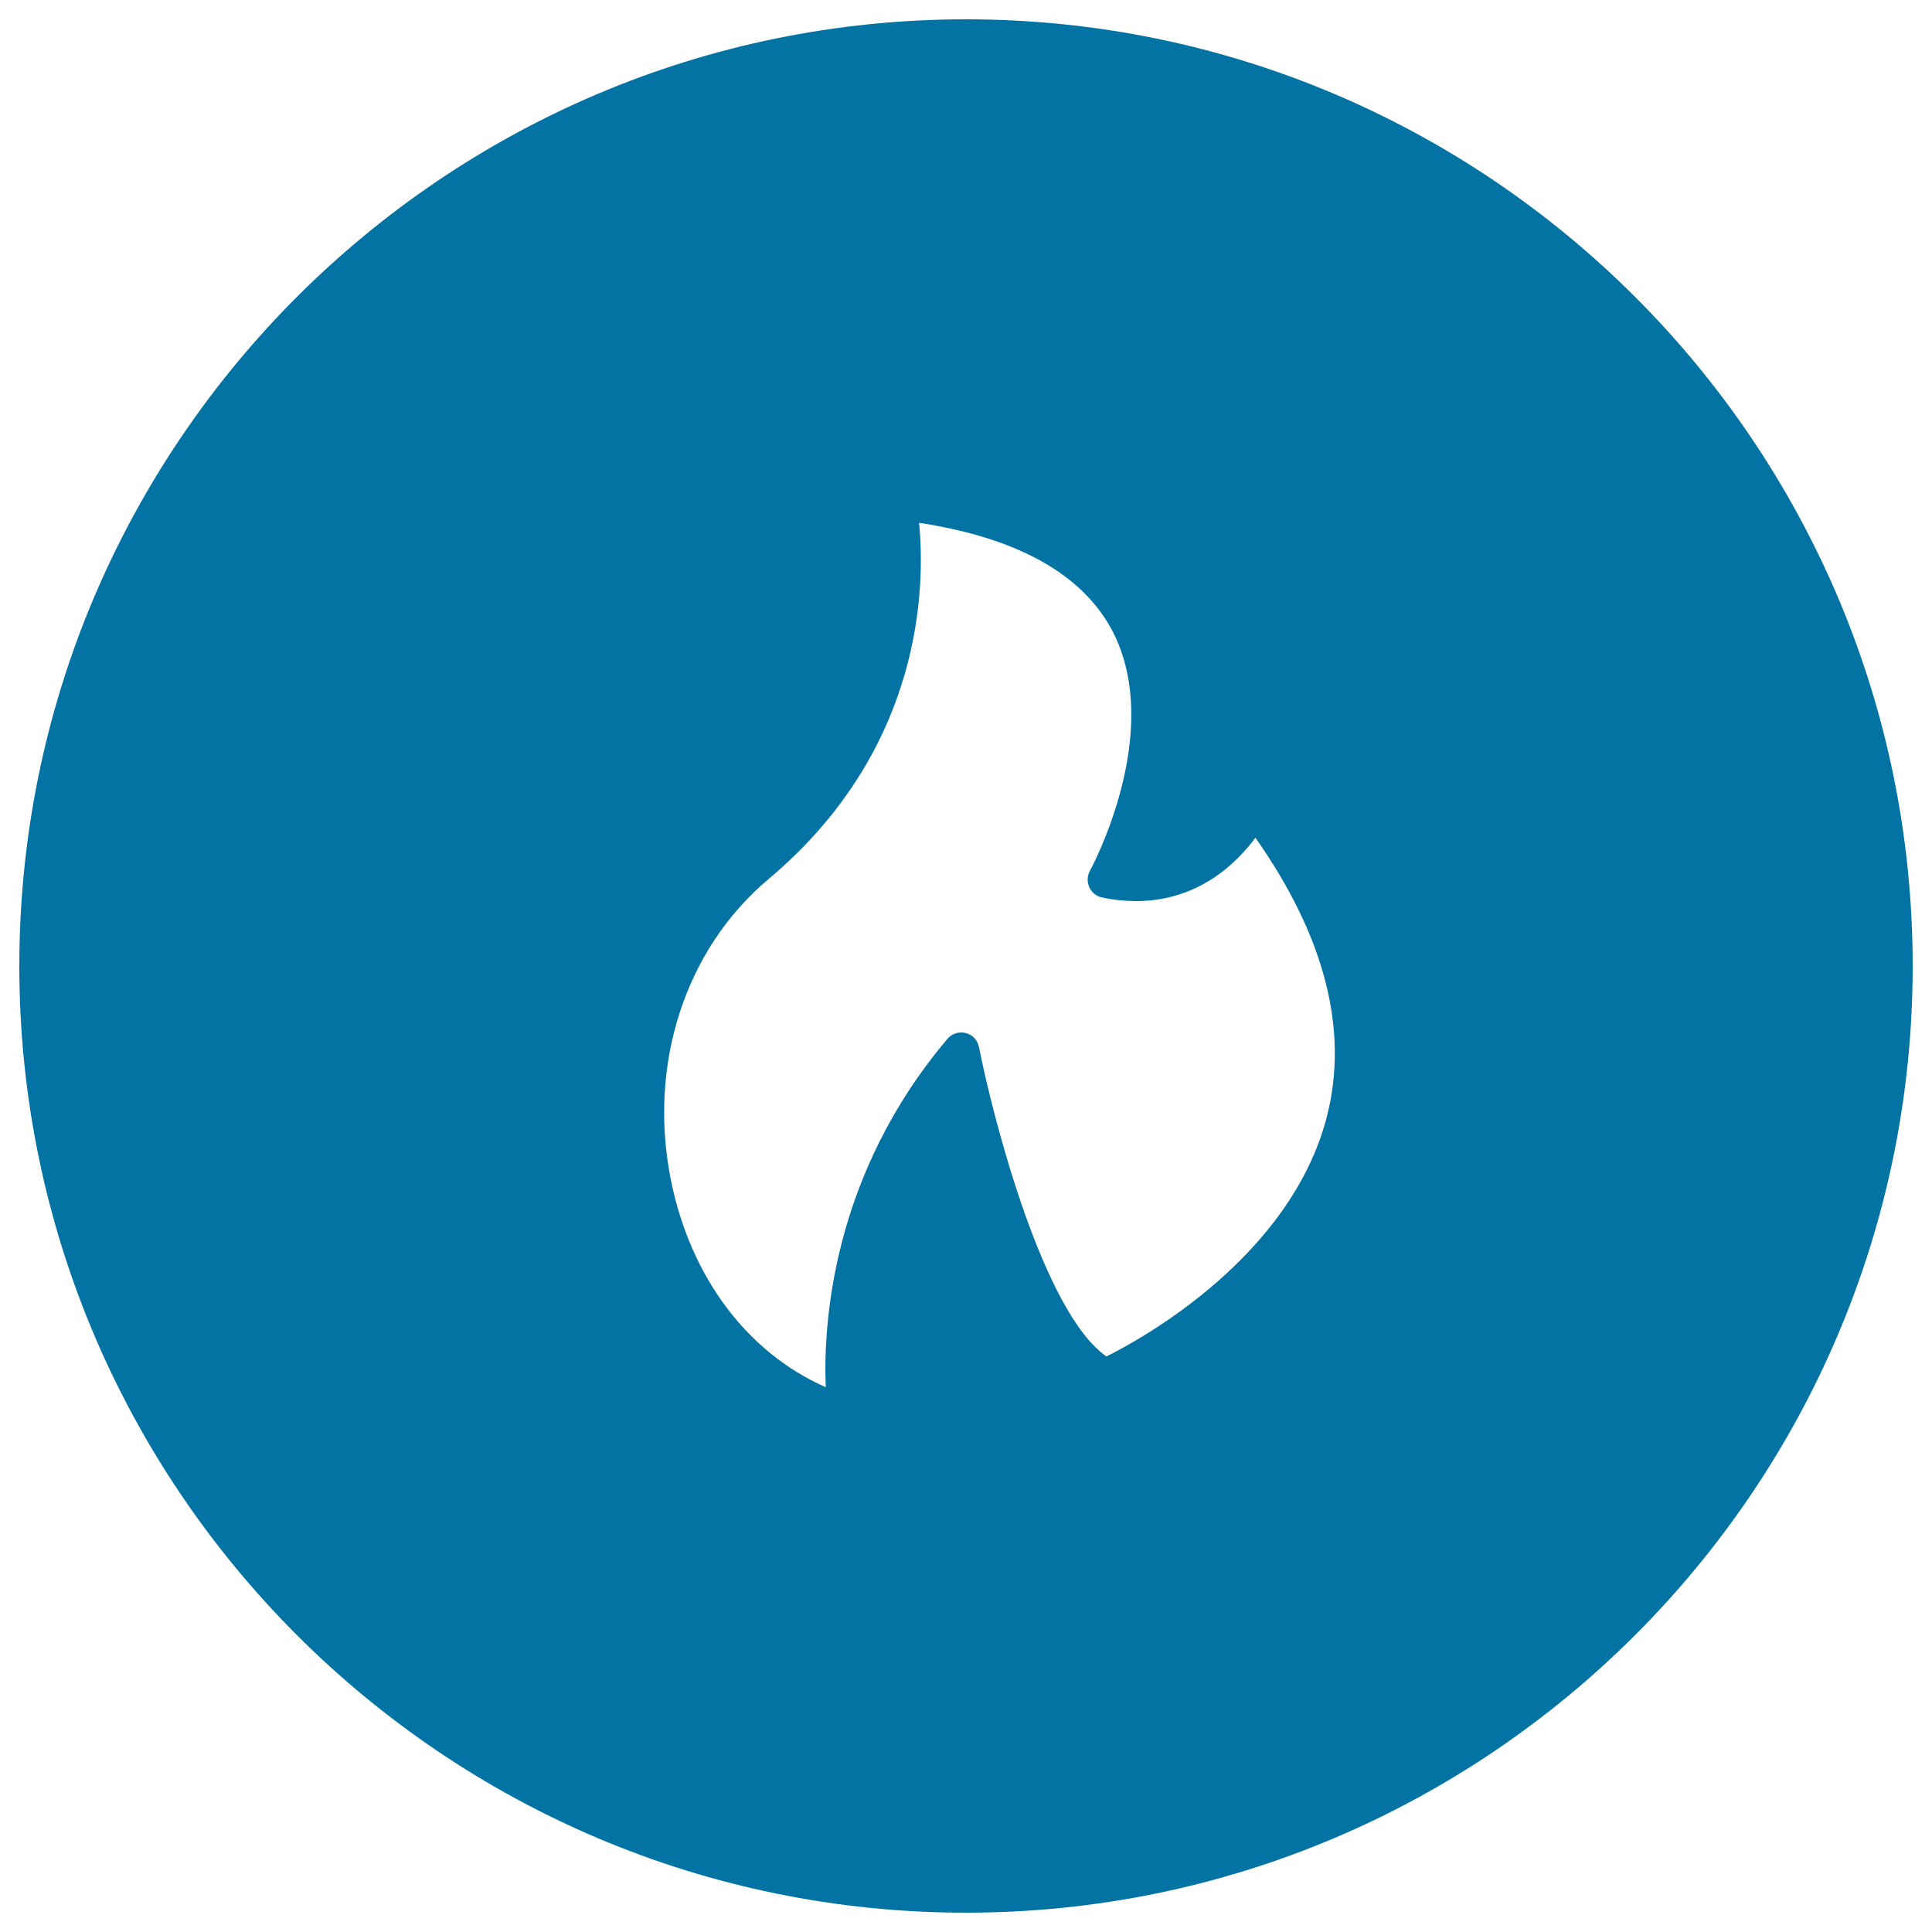 <svg xmlns="http://www.w3.org/2000/svg" viewBox="0 0 1000 1000" style="fill:#0273a2">
<title>Fire Flame Button SVG icon</title>
<g><g><path d="M500,19.3C235,19.3,19.3,235,19.3,500C19.3,765,235,980.7,500,980.7c265,0,480.6-215.6,480.6-480.7C980.7,235,765,19.3,500,19.3z M572.2,712.8c-46-23-74.7-168.9-74.7-168.9c-74.7,88.3-59.6,188.1-59.6,188.1c-111.3-34.5-142.1-203.5-46.1-284.1c96-80.6,73-188.1,73-188.1c203.5,23,107.5,195.8,107.5,195.8C626,467,649,417.1,649,417.1C798.7,612.9,572.2,712.8,572.2,712.8z"/><path d="M500,990C229.8,990,10,770.2,10,500S229.8,10,500,10c270.2,0,490,219.8,490,490S770.2,990,500,990z M500,28.7C240.1,28.7,28.7,240.1,28.7,500c0,259.9,211.4,471.3,471.3,471.3c259.9,0,471.3-211.4,471.3-471.3C971.3,240.1,759.9,28.7,500,28.7z M437.8,741.3c-0.9,0-1.9-0.1-2.8-0.4c-53.9-16.7-93.6-63.9-106.1-126.2c-13.4-66.6,8.3-133.3,56.8-174c90.6-76.1,70-178,69.8-179c-0.6-2.9,0.2-6,2.2-8.2c2-2.2,5-3.3,8-3c64.6,7.3,107.2,30.2,126.7,68.1c24.6,47.8,4.8,104.8-6.1,129.4c0.5,0,1.1,0,1.6,0c36.2,0,52.5-34.4,52.6-34.7c1.4-3,4.2-5,7.5-5.4c3.3-0.4,6.5,1,8.4,3.6c45.9,60,62.1,117.6,48.3,171.3C681.3,673.9,580.2,719.4,576,721.3c-2.5,1.1-5.5,1-7.9-0.2c-39.6-19.8-65.6-113.4-75.5-155.9c-57.3,79.7-45.6,164.4-45.5,165.3c0.5,3.2-0.7,6.4-3.2,8.5C442.2,740.5,440,741.3,437.8,741.3z M475.7,270.6c3.2,32,2.6,116.8-77.9,184.4c-43.2,36.3-62.6,96.1-50.5,156c10.1,50.1,39.6,89.2,80.1,107c-1.3-32.2,3-109.4,63-180.3c2.3-2.7,6-3.9,9.5-3c3.5,0.9,6.1,3.7,6.8,7.2c7.5,37.9,33.4,137.6,66,160.2c18.9-9.4,95.5-51.8,114.1-124.2c11.4-44.6-1-93.1-37-144.3c-10,13.5-29.8,32.8-61.8,32.8c-5.7,0-11.7-0.6-17.7-1.9c-2.9-0.6-5.3-2.6-6.5-5.3c-1.2-2.7-1.1-5.8,0.3-8.4c0.4-0.7,38.9-71.4,11.8-124C560.5,297.3,526.8,278.4,475.7,270.6z"/></g></g>
</svg>